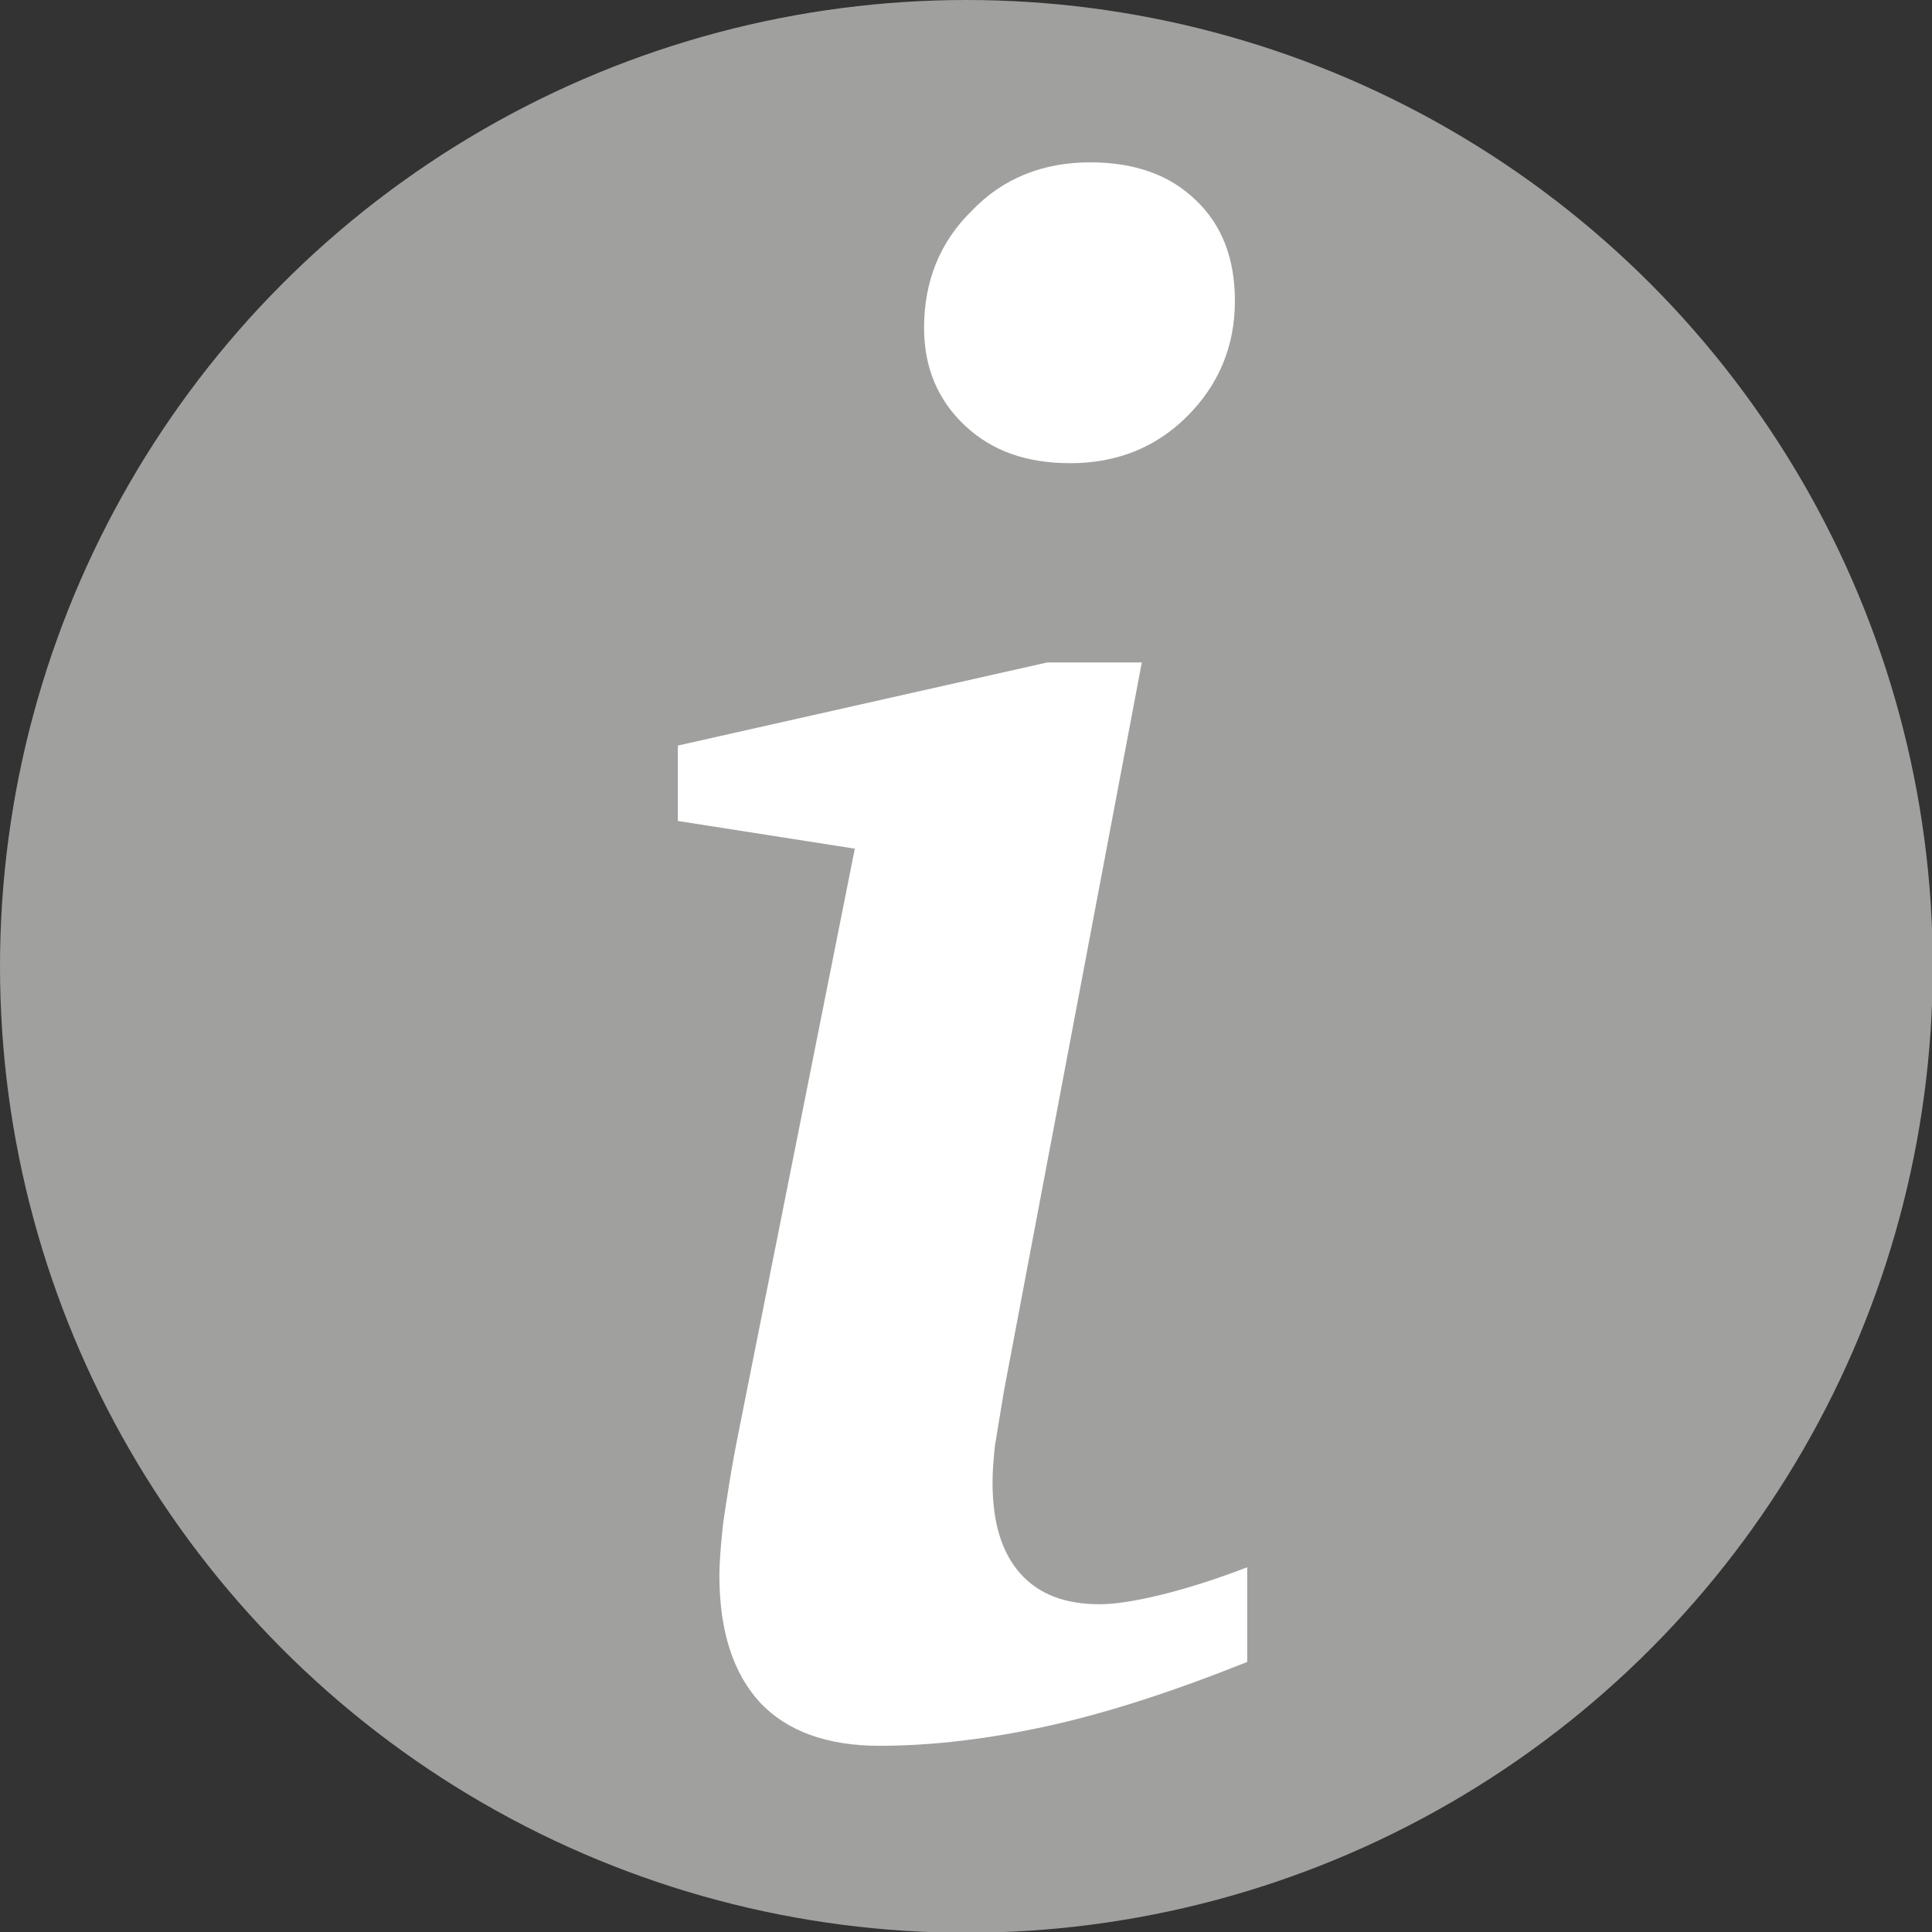 <?xml version="1.0" encoding="utf-8"?>
<!-- Generator: Adobe Illustrator 27.4.1, SVG Export Plug-In . SVG Version: 6.00 Build 0)  -->
<svg version="1.1" id="Ebene_1" xmlns="http://www.w3.org/2000/svg" xmlns:xlink="http://www.w3.org/1999/xlink" x="0px" y="0px"
	 width="251.1px" height="251.1px" viewBox="0 0 251.1 251.1" style="enable-background:new 0 0 251.1 251.1;" xml:space="preserve"
	>
<rect x="0" y="0" width="251.1" height="251.1" fill="#333333" stroke="none"/>
<style type="text/css">
	.st0{fill:#A0A09F;}
	.st1{fill:#FFFFFF;}
</style>
<circle class="st0" cx="125.6" cy="125.6" r="125.6"/>
<g>
	<path class="st1" d="M136.1,86.1h12.3l-17.9,94.6c-0.5,3-0.9,5.4-1.2,7.3c-0.2,1.9-0.3,3.4-0.3,4.7c0,5.2,1.2,9.1,3.6,11.8
		c2.4,2.7,5.8,4,10.3,4c2,0,4.6-0.4,7.9-1.2c3.3-0.8,7.1-2,11.3-3.6V216c-9.5,3.8-18.1,6.6-25.8,8.3c-7.7,1.7-15.1,2.6-22,2.6
		c-6.8,0-12-1.9-15.5-5.6c-3.5-3.8-5.3-9.3-5.3-16.5c0-1.9,0.2-4.2,0.5-6.9c0.4-2.7,1-6.9,2.1-12.3l15-75.3l-23-3.6v-9.8L136.1,86.1
		z M141.7,21.1c5.7,0,10.3,1.6,13.7,4.9c3.4,3.2,5.1,7.6,5.1,13.1c0,5.9-2.1,10.9-6.2,15c-4.1,4.1-9.2,6.1-15.2,6.1
		c-5.7,0-10.2-1.6-13.7-4.9c-3.5-3.3-5.3-7.5-5.3-12.7c0-6.1,2.1-11.2,6.2-15.2C130.3,23.2,135.5,21.1,141.7,21.1z"/>
</g>
</svg>
